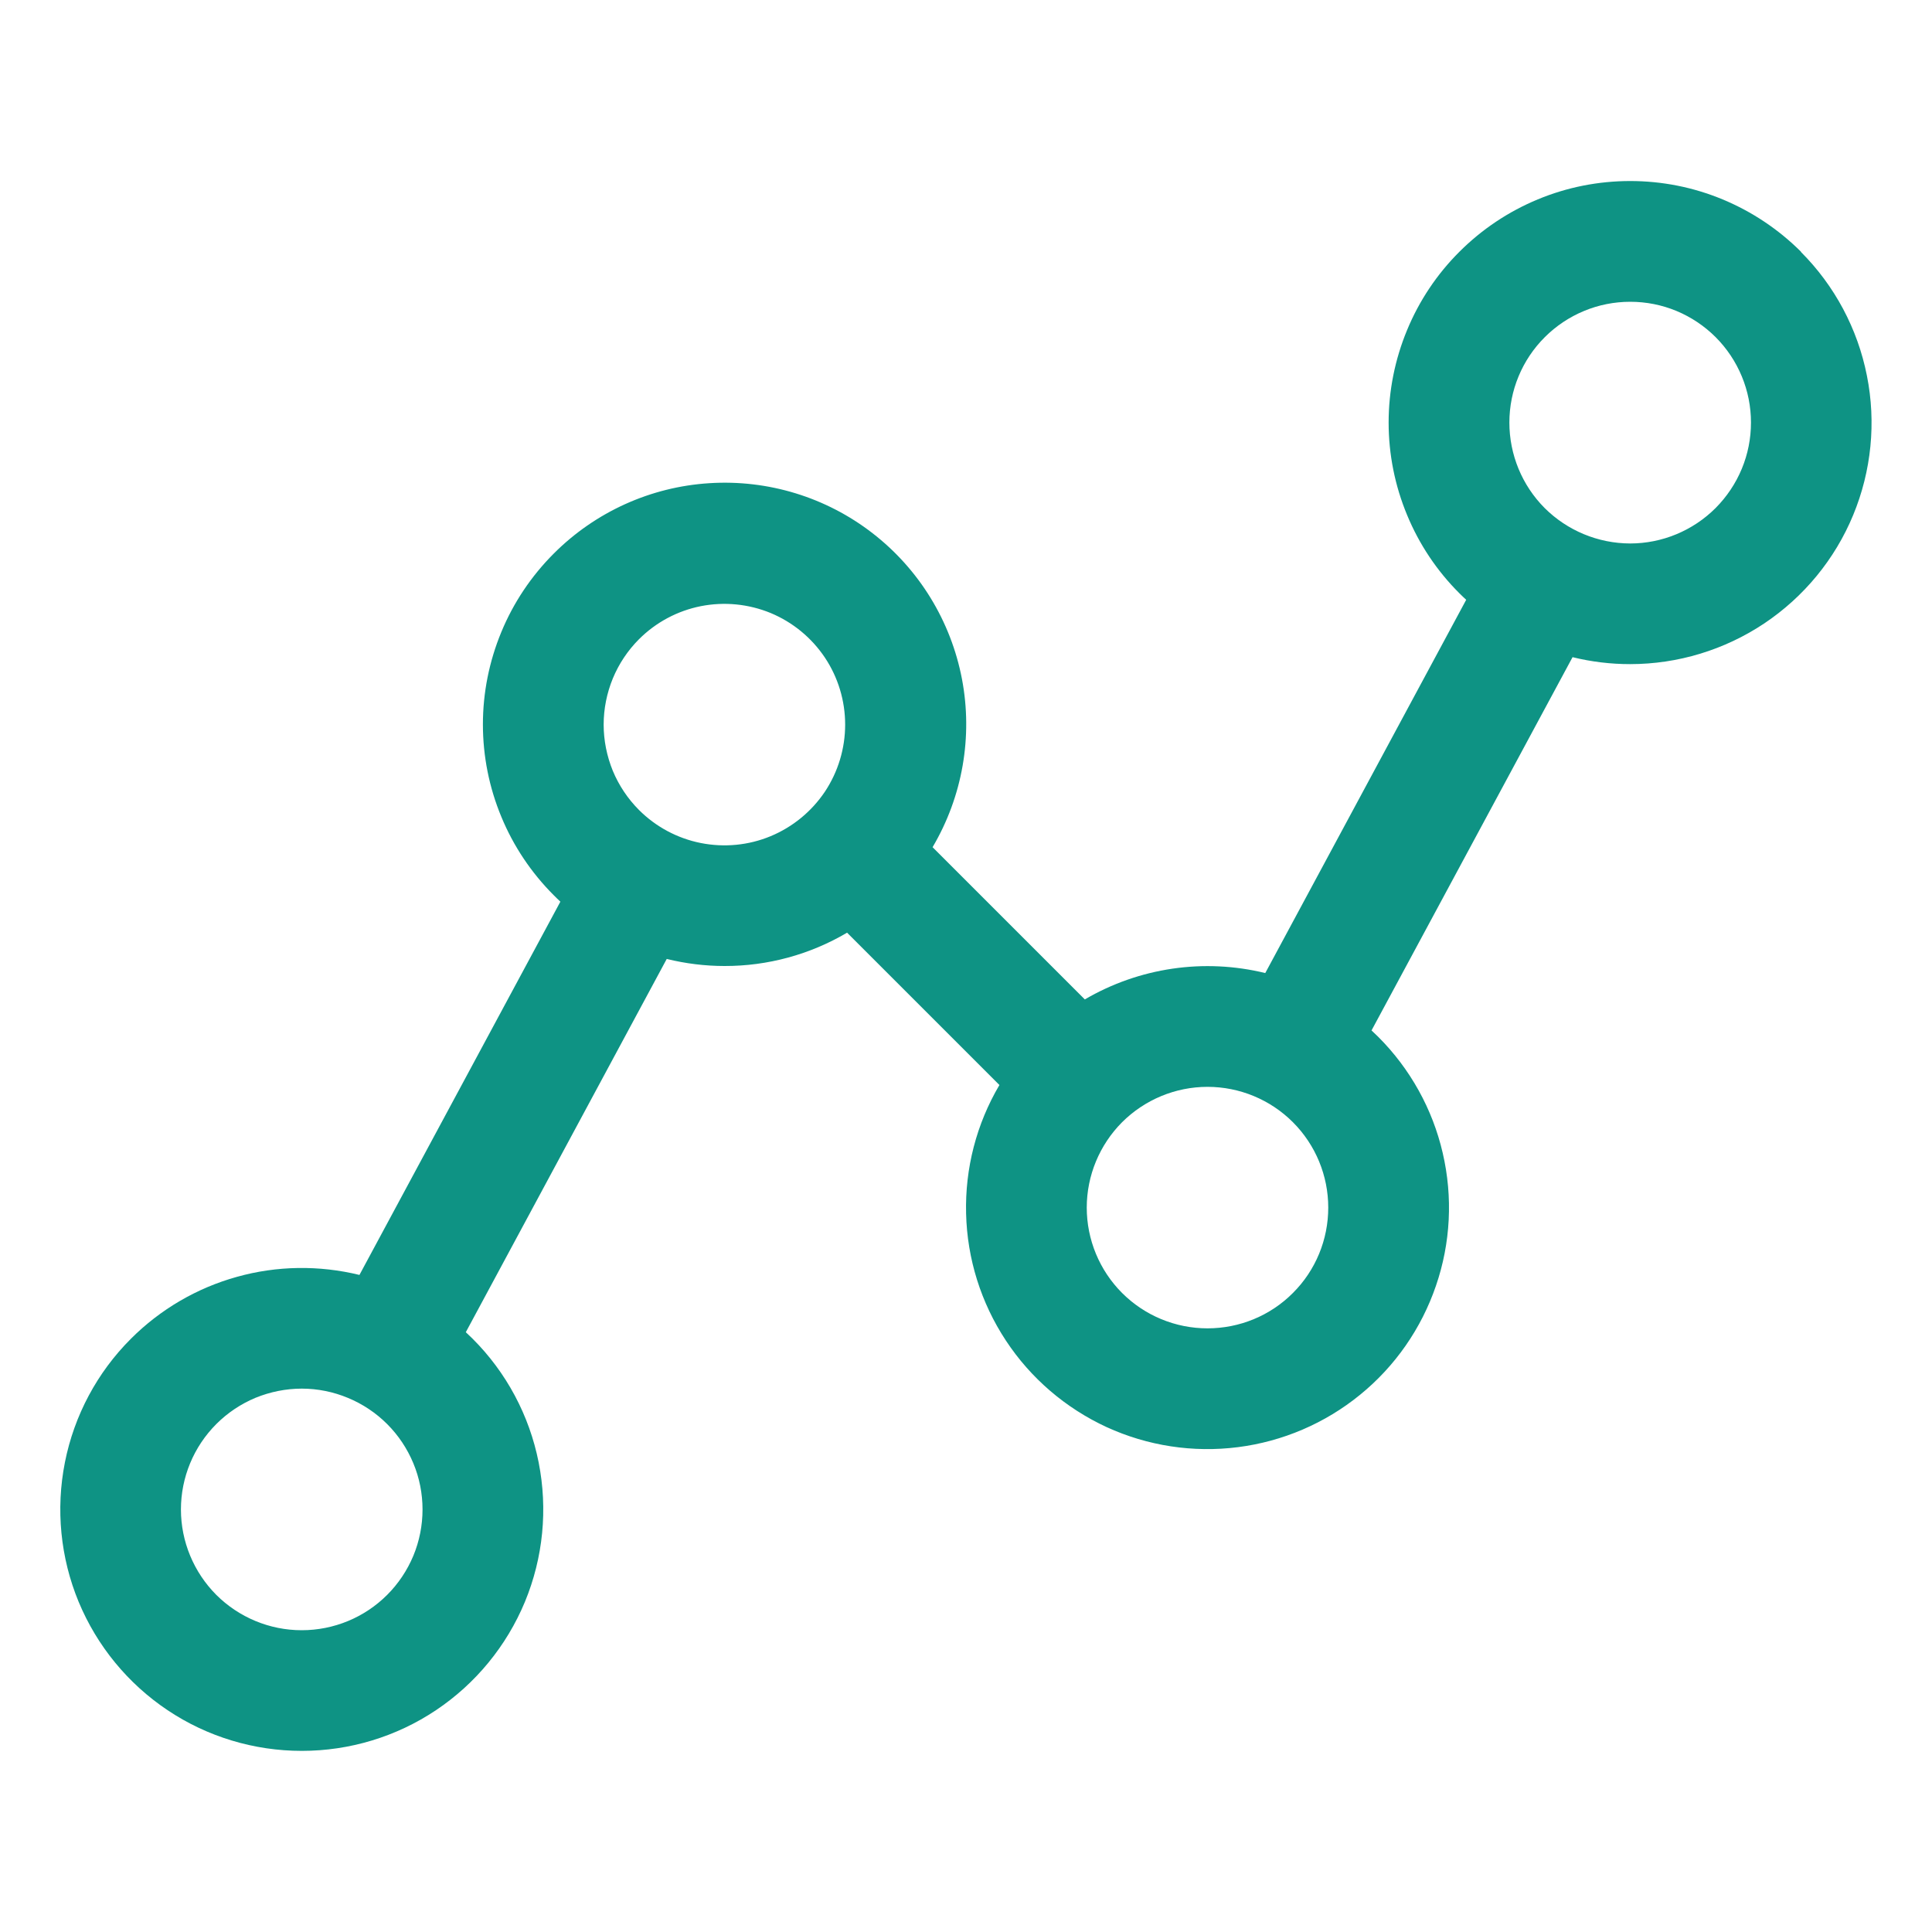 <svg width="20" height="20" viewBox="0 0 20 20" fill="none" xmlns="http://www.w3.org/2000/svg">
<g id="LineSegments">
<path id="Vector" d="M18.644 2.606C18.411 2.374 18.136 2.19 17.832 2.064C17.529 1.938 17.204 1.874 16.876 1.874C16.547 1.874 16.222 1.938 15.919 2.064C15.615 2.19 15.34 2.374 15.108 2.606C14.875 2.838 14.691 3.114 14.566 3.417C14.44 3.721 14.375 4.046 14.375 4.374C14.375 4.703 14.44 5.028 14.566 5.331C14.691 5.634 14.875 5.91 15.108 6.142C15.13 6.165 15.155 6.187 15.178 6.209L13.098 10.073C12.463 9.918 11.794 10.016 11.23 10.346L9.654 8.77C9.964 8.245 10.072 7.626 9.958 7.028C9.843 6.429 9.515 5.893 9.033 5.52C8.552 5.147 7.95 4.963 7.343 5.002C6.735 5.04 6.162 5.3 5.732 5.731C5.5 5.963 5.315 6.239 5.19 6.542C5.064 6.846 4.999 7.171 4.999 7.499C4.999 7.828 5.064 8.153 5.19 8.456C5.315 8.759 5.5 9.035 5.732 9.267C5.754 9.29 5.778 9.312 5.801 9.334L3.721 13.198C3.303 13.096 2.866 13.102 2.452 13.218C2.038 13.333 1.66 13.554 1.356 13.858C1.006 14.207 0.768 14.653 0.672 15.138C0.576 15.623 0.625 16.125 0.814 16.582C1.004 17.039 1.324 17.429 1.735 17.704C2.146 17.979 2.63 18.125 3.124 18.125C3.618 18.125 4.102 17.979 4.513 17.704C4.924 17.429 5.244 17.039 5.434 16.582C5.623 16.125 5.672 15.623 5.576 15.138C5.48 14.653 5.242 14.207 4.892 13.858C4.869 13.835 4.845 13.813 4.822 13.791L6.902 9.927C7.098 9.975 7.298 10 7.5 10C7.946 10.001 8.384 9.882 8.769 9.655L10.346 11.232C10.108 11.635 9.989 12.096 10.001 12.563C10.012 13.031 10.155 13.486 10.412 13.876C10.669 14.267 11.031 14.577 11.455 14.773C11.88 14.968 12.351 15.04 12.815 14.981C13.279 14.922 13.717 14.734 14.079 14.439C14.442 14.144 14.714 13.752 14.865 13.31C15.017 12.868 15.041 12.392 14.935 11.936C14.83 11.481 14.598 11.064 14.268 10.734C14.245 10.711 14.222 10.689 14.198 10.667L16.279 6.803C16.474 6.851 16.674 6.875 16.875 6.875C17.369 6.875 17.852 6.728 18.263 6.454C18.674 6.179 18.995 5.789 19.184 5.332C19.373 4.875 19.423 4.373 19.326 3.888C19.23 3.403 18.992 2.957 18.643 2.608L18.644 2.606ZM4.008 16.51C3.773 16.745 3.455 16.876 3.123 16.876C2.792 16.876 2.474 16.744 2.239 16.51C2.005 16.275 1.873 15.957 1.873 15.626C1.873 15.294 2.005 14.976 2.24 14.741C2.356 14.625 2.494 14.533 2.645 14.47C2.797 14.408 2.96 14.375 3.124 14.375C3.288 14.375 3.451 14.408 3.602 14.471C3.754 14.534 3.892 14.626 4.008 14.742C4.124 14.858 4.216 14.996 4.279 15.148C4.342 15.299 4.374 15.462 4.374 15.626C4.374 15.79 4.342 15.953 4.279 16.105C4.216 16.256 4.124 16.394 4.008 16.51ZM6.615 8.385C6.499 8.269 6.407 8.131 6.344 7.98C6.282 7.828 6.249 7.665 6.249 7.501C6.249 7.337 6.282 7.174 6.344 7.023C6.407 6.871 6.499 6.733 6.615 6.617C6.79 6.442 7.013 6.323 7.255 6.275C7.498 6.227 7.749 6.252 7.978 6.346C8.206 6.441 8.401 6.601 8.539 6.807C8.676 7.012 8.749 7.254 8.749 7.501C8.749 7.748 8.676 7.99 8.539 8.196C8.401 8.401 8.206 8.561 7.978 8.656C7.749 8.751 7.498 8.775 7.255 8.727C7.013 8.679 6.79 8.56 6.615 8.385ZM13.384 13.385C13.15 13.62 12.832 13.751 12.5 13.751C12.169 13.751 11.851 13.62 11.616 13.385C11.382 13.151 11.25 12.833 11.25 12.501C11.25 12.17 11.382 11.852 11.616 11.617C11.851 11.383 12.169 11.251 12.5 11.251C12.832 11.251 13.15 11.383 13.384 11.617C13.619 11.852 13.75 12.17 13.75 12.501C13.75 12.833 13.619 13.151 13.384 13.385ZM17.759 5.26C17.524 5.494 17.206 5.626 16.875 5.626C16.543 5.625 16.225 5.493 15.99 5.259C15.756 5.024 15.625 4.706 15.625 4.374C15.625 4.042 15.757 3.724 15.992 3.49C16.108 3.374 16.246 3.282 16.398 3.219C16.549 3.156 16.712 3.124 16.876 3.124C17.041 3.124 17.203 3.156 17.355 3.219C17.506 3.282 17.644 3.374 17.76 3.49C17.876 3.606 17.968 3.744 18.031 3.896C18.094 4.048 18.126 4.21 18.126 4.374C18.126 4.539 18.094 4.701 18.031 4.853C17.968 5.005 17.876 5.142 17.76 5.259L17.759 5.26Z" fill="#0E9384"/>
</g>
</svg>
